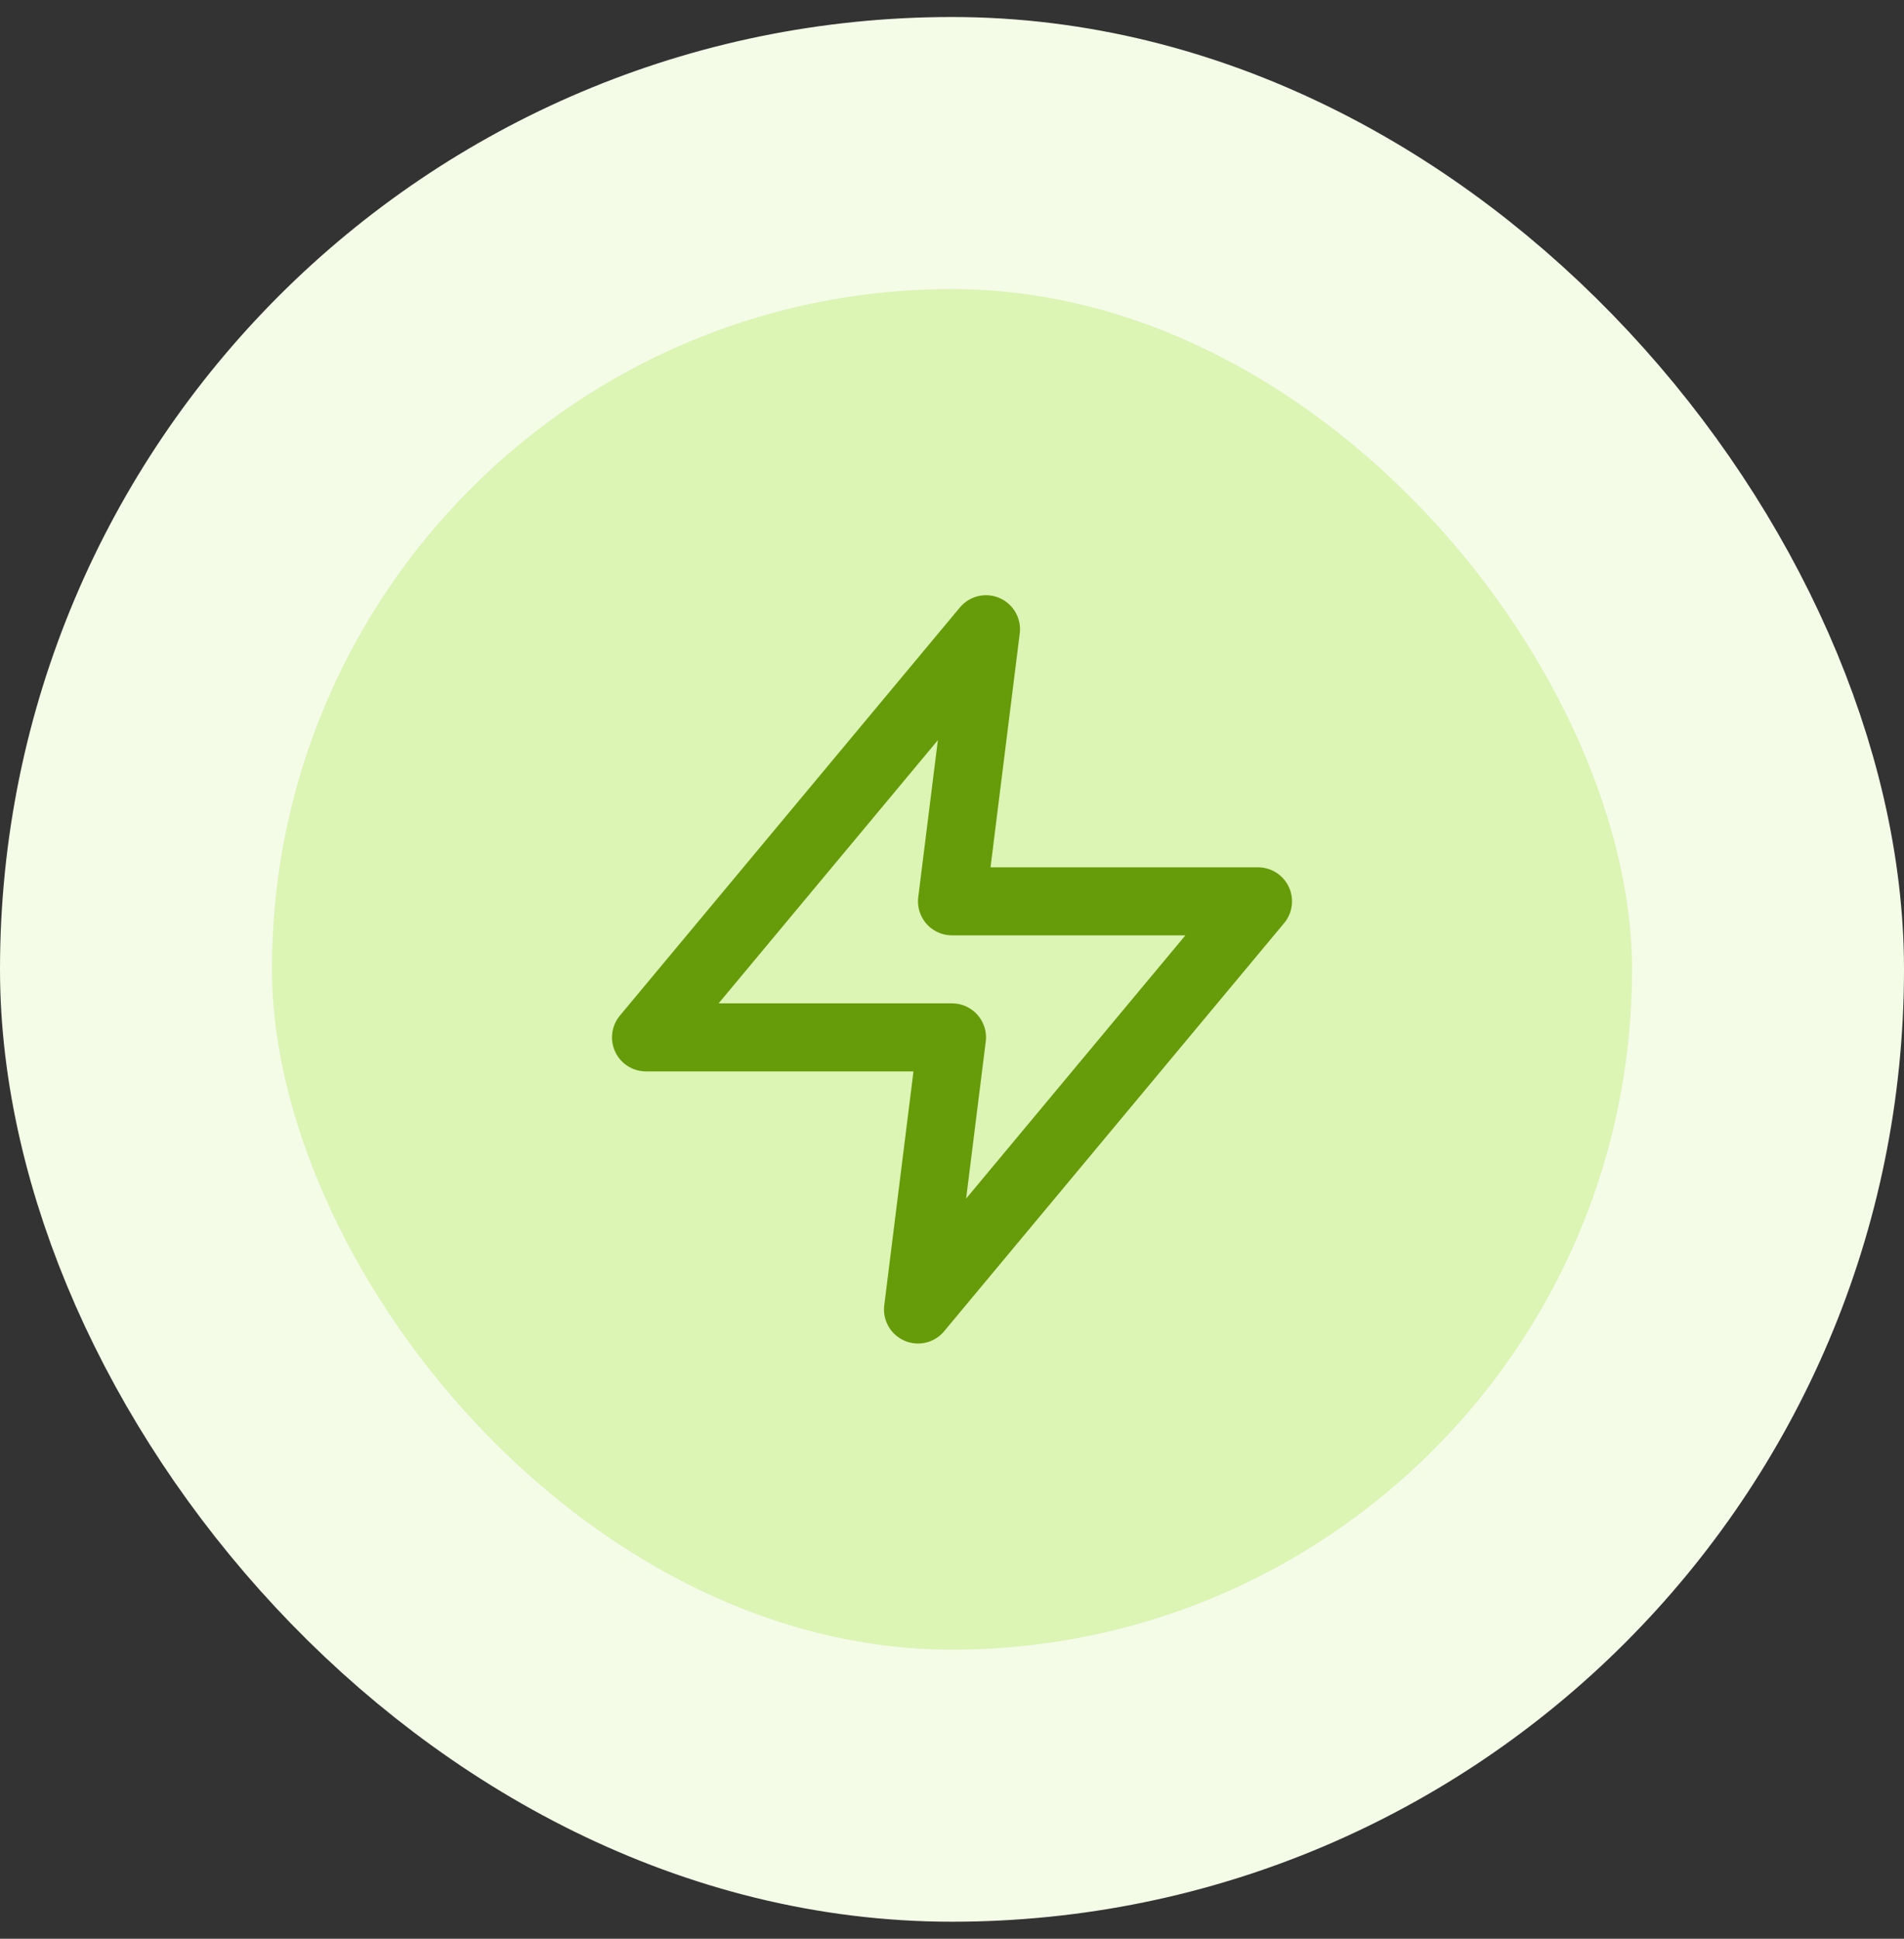 <svg width="56" height="57" viewBox="0 0 56 57" fill="none" xmlns="http://www.w3.org/2000/svg">
<rect x="0" y="0" width="56" height="57" fill="#333333" stroke="none"/>
<rect x="4" y="4.5" width="48" height="48" rx="24" fill="#DCF4B4"/>
<rect x="4" y="4.5" width="48" height="48" rx="24" stroke="#F4FBE7" stroke-width="8"/>
<path d="M29 18.5L19 30.5H28L27 38.5L37 26.5H28L29 18.5Z" stroke="#669B09" stroke-width="2" stroke-linecap="round" stroke-linejoin="round"/>
</svg>

